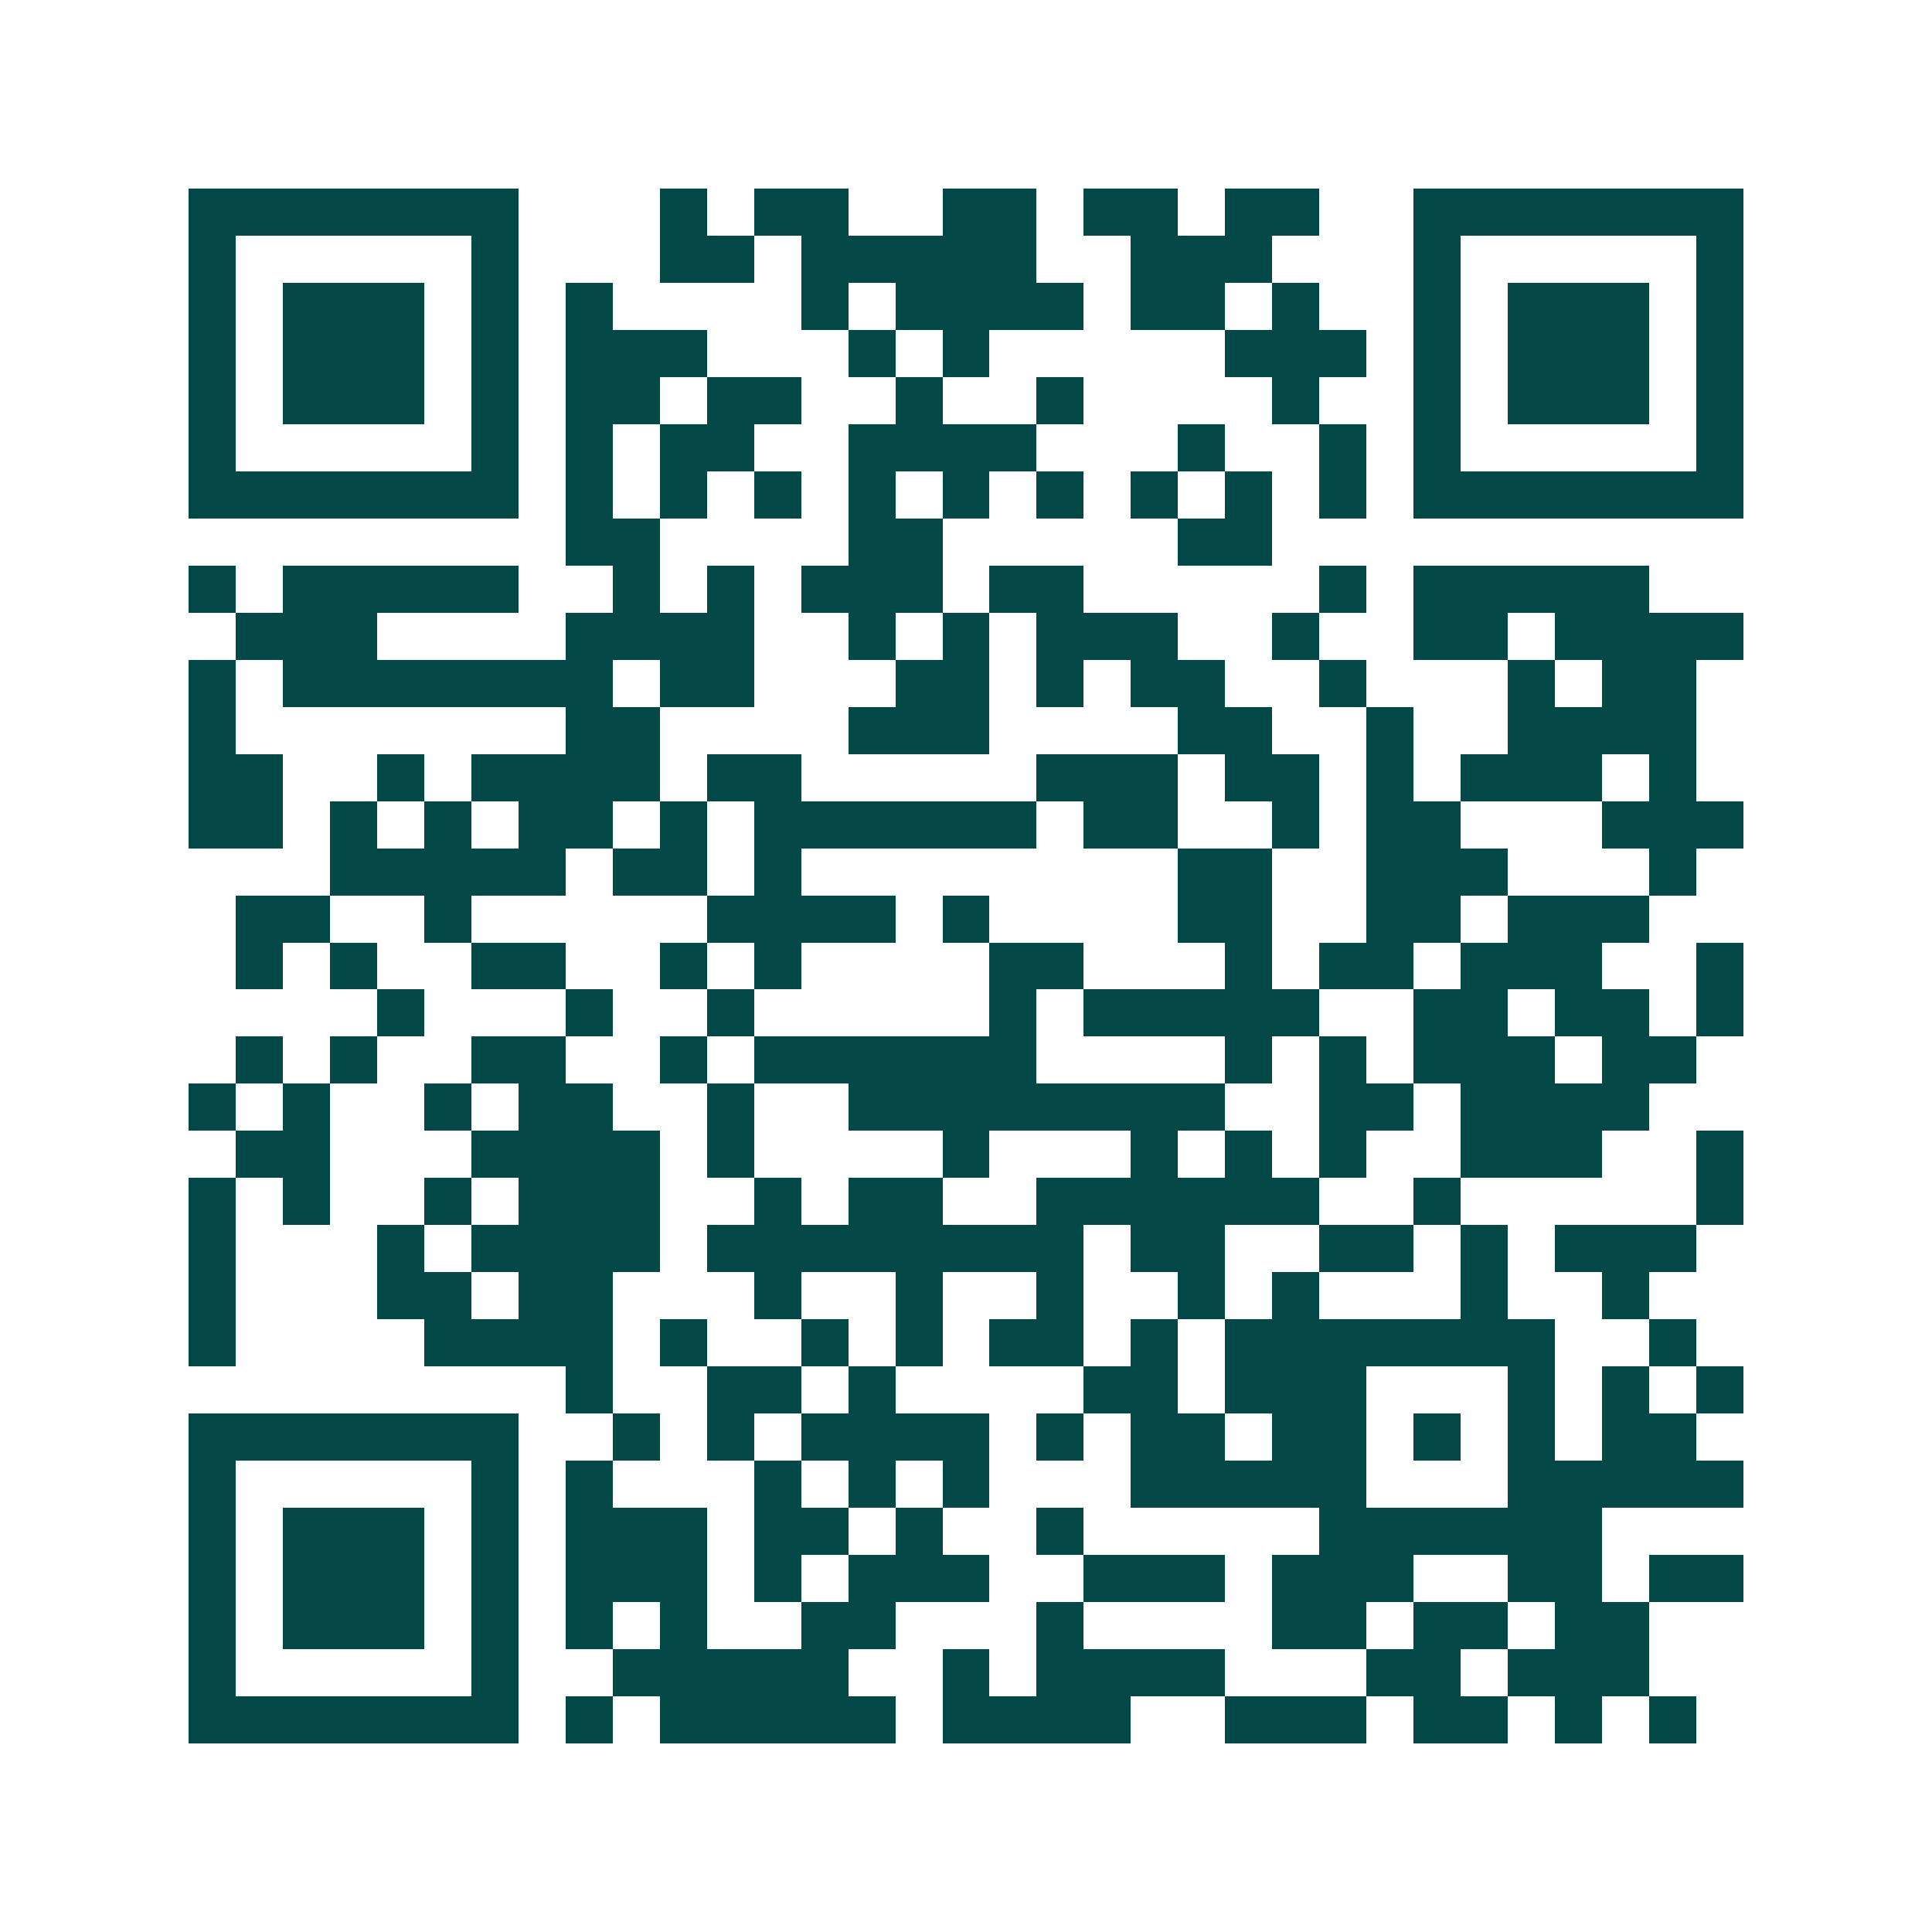 <svg xmlns="http://www.w3.org/2000/svg" width="200" height="200" viewBox="0 0 41 41" shape-rendering="crispEdges"><path fill="#ffffff" d="M0 0h41v41H0z"/><path stroke="#014847" d="M4 4.5h7m3 0h1m1 0h2m2 0h2m1 0h2m1 0h2m2 0h7M4 5.5h1m5 0h1m3 0h2m1 0h5m2 0h3m3 0h1m5 0h1M4 6.5h1m1 0h3m1 0h1m1 0h1m4 0h1m1 0h4m1 0h2m1 0h1m2 0h1m1 0h3m1 0h1M4 7.5h1m1 0h3m1 0h1m1 0h3m3 0h1m1 0h1m5 0h3m1 0h1m1 0h3m1 0h1M4 8.5h1m1 0h3m1 0h1m1 0h2m1 0h2m2 0h1m2 0h1m4 0h1m2 0h1m1 0h3m1 0h1M4 9.5h1m5 0h1m1 0h1m1 0h2m2 0h4m3 0h1m2 0h1m1 0h1m5 0h1M4 10.5h7m1 0h1m1 0h1m1 0h1m1 0h1m1 0h1m1 0h1m1 0h1m1 0h1m1 0h1m1 0h7M12 11.5h2m4 0h2m5 0h2M4 12.5h1m1 0h5m2 0h1m1 0h1m1 0h3m1 0h2m5 0h1m1 0h5M5 13.5h3m4 0h4m2 0h1m1 0h1m1 0h3m2 0h1m2 0h2m1 0h4M4 14.5h1m1 0h7m1 0h2m3 0h2m1 0h1m1 0h2m2 0h1m3 0h1m1 0h2M4 15.5h1m7 0h2m4 0h3m4 0h2m2 0h1m2 0h4M4 16.5h2m2 0h1m1 0h4m1 0h2m5 0h3m1 0h2m1 0h1m1 0h3m1 0h1M4 17.5h2m1 0h1m1 0h1m1 0h2m1 0h1m1 0h6m1 0h2m2 0h1m1 0h2m3 0h3M7 18.5h5m1 0h2m1 0h1m8 0h2m2 0h3m3 0h1M5 19.5h2m2 0h1m5 0h4m1 0h1m4 0h2m2 0h2m1 0h3M5 20.5h1m1 0h1m2 0h2m2 0h1m1 0h1m4 0h2m3 0h1m1 0h2m1 0h3m2 0h1M8 21.5h1m3 0h1m2 0h1m5 0h1m1 0h5m2 0h2m1 0h2m1 0h1M5 22.5h1m1 0h1m2 0h2m2 0h1m1 0h6m4 0h1m1 0h1m1 0h3m1 0h2M4 23.5h1m1 0h1m2 0h1m1 0h2m2 0h1m2 0h8m2 0h2m1 0h4M5 24.5h2m3 0h4m1 0h1m4 0h1m3 0h1m1 0h1m1 0h1m2 0h3m2 0h1M4 25.5h1m1 0h1m2 0h1m1 0h3m2 0h1m1 0h2m2 0h6m2 0h1m5 0h1M4 26.5h1m3 0h1m1 0h4m1 0h8m1 0h2m2 0h2m1 0h1m1 0h3M4 27.5h1m3 0h2m1 0h2m3 0h1m2 0h1m2 0h1m2 0h1m1 0h1m3 0h1m2 0h1M4 28.5h1m4 0h4m1 0h1m2 0h1m1 0h1m1 0h2m1 0h1m1 0h7m2 0h1M12 29.5h1m2 0h2m1 0h1m4 0h2m1 0h3m3 0h1m1 0h1m1 0h1M4 30.5h7m2 0h1m1 0h1m1 0h4m1 0h1m1 0h2m1 0h2m1 0h1m1 0h1m1 0h2M4 31.5h1m5 0h1m1 0h1m3 0h1m1 0h1m1 0h1m3 0h5m3 0h5M4 32.5h1m1 0h3m1 0h1m1 0h3m1 0h2m1 0h1m2 0h1m5 0h6M4 33.5h1m1 0h3m1 0h1m1 0h3m1 0h1m1 0h3m2 0h3m1 0h3m2 0h2m1 0h2M4 34.5h1m1 0h3m1 0h1m1 0h1m1 0h1m2 0h2m3 0h1m4 0h2m1 0h2m1 0h2M4 35.5h1m5 0h1m2 0h5m2 0h1m1 0h4m3 0h2m1 0h3M4 36.5h7m1 0h1m1 0h5m1 0h4m2 0h3m1 0h2m1 0h1m1 0h1"/></svg>
